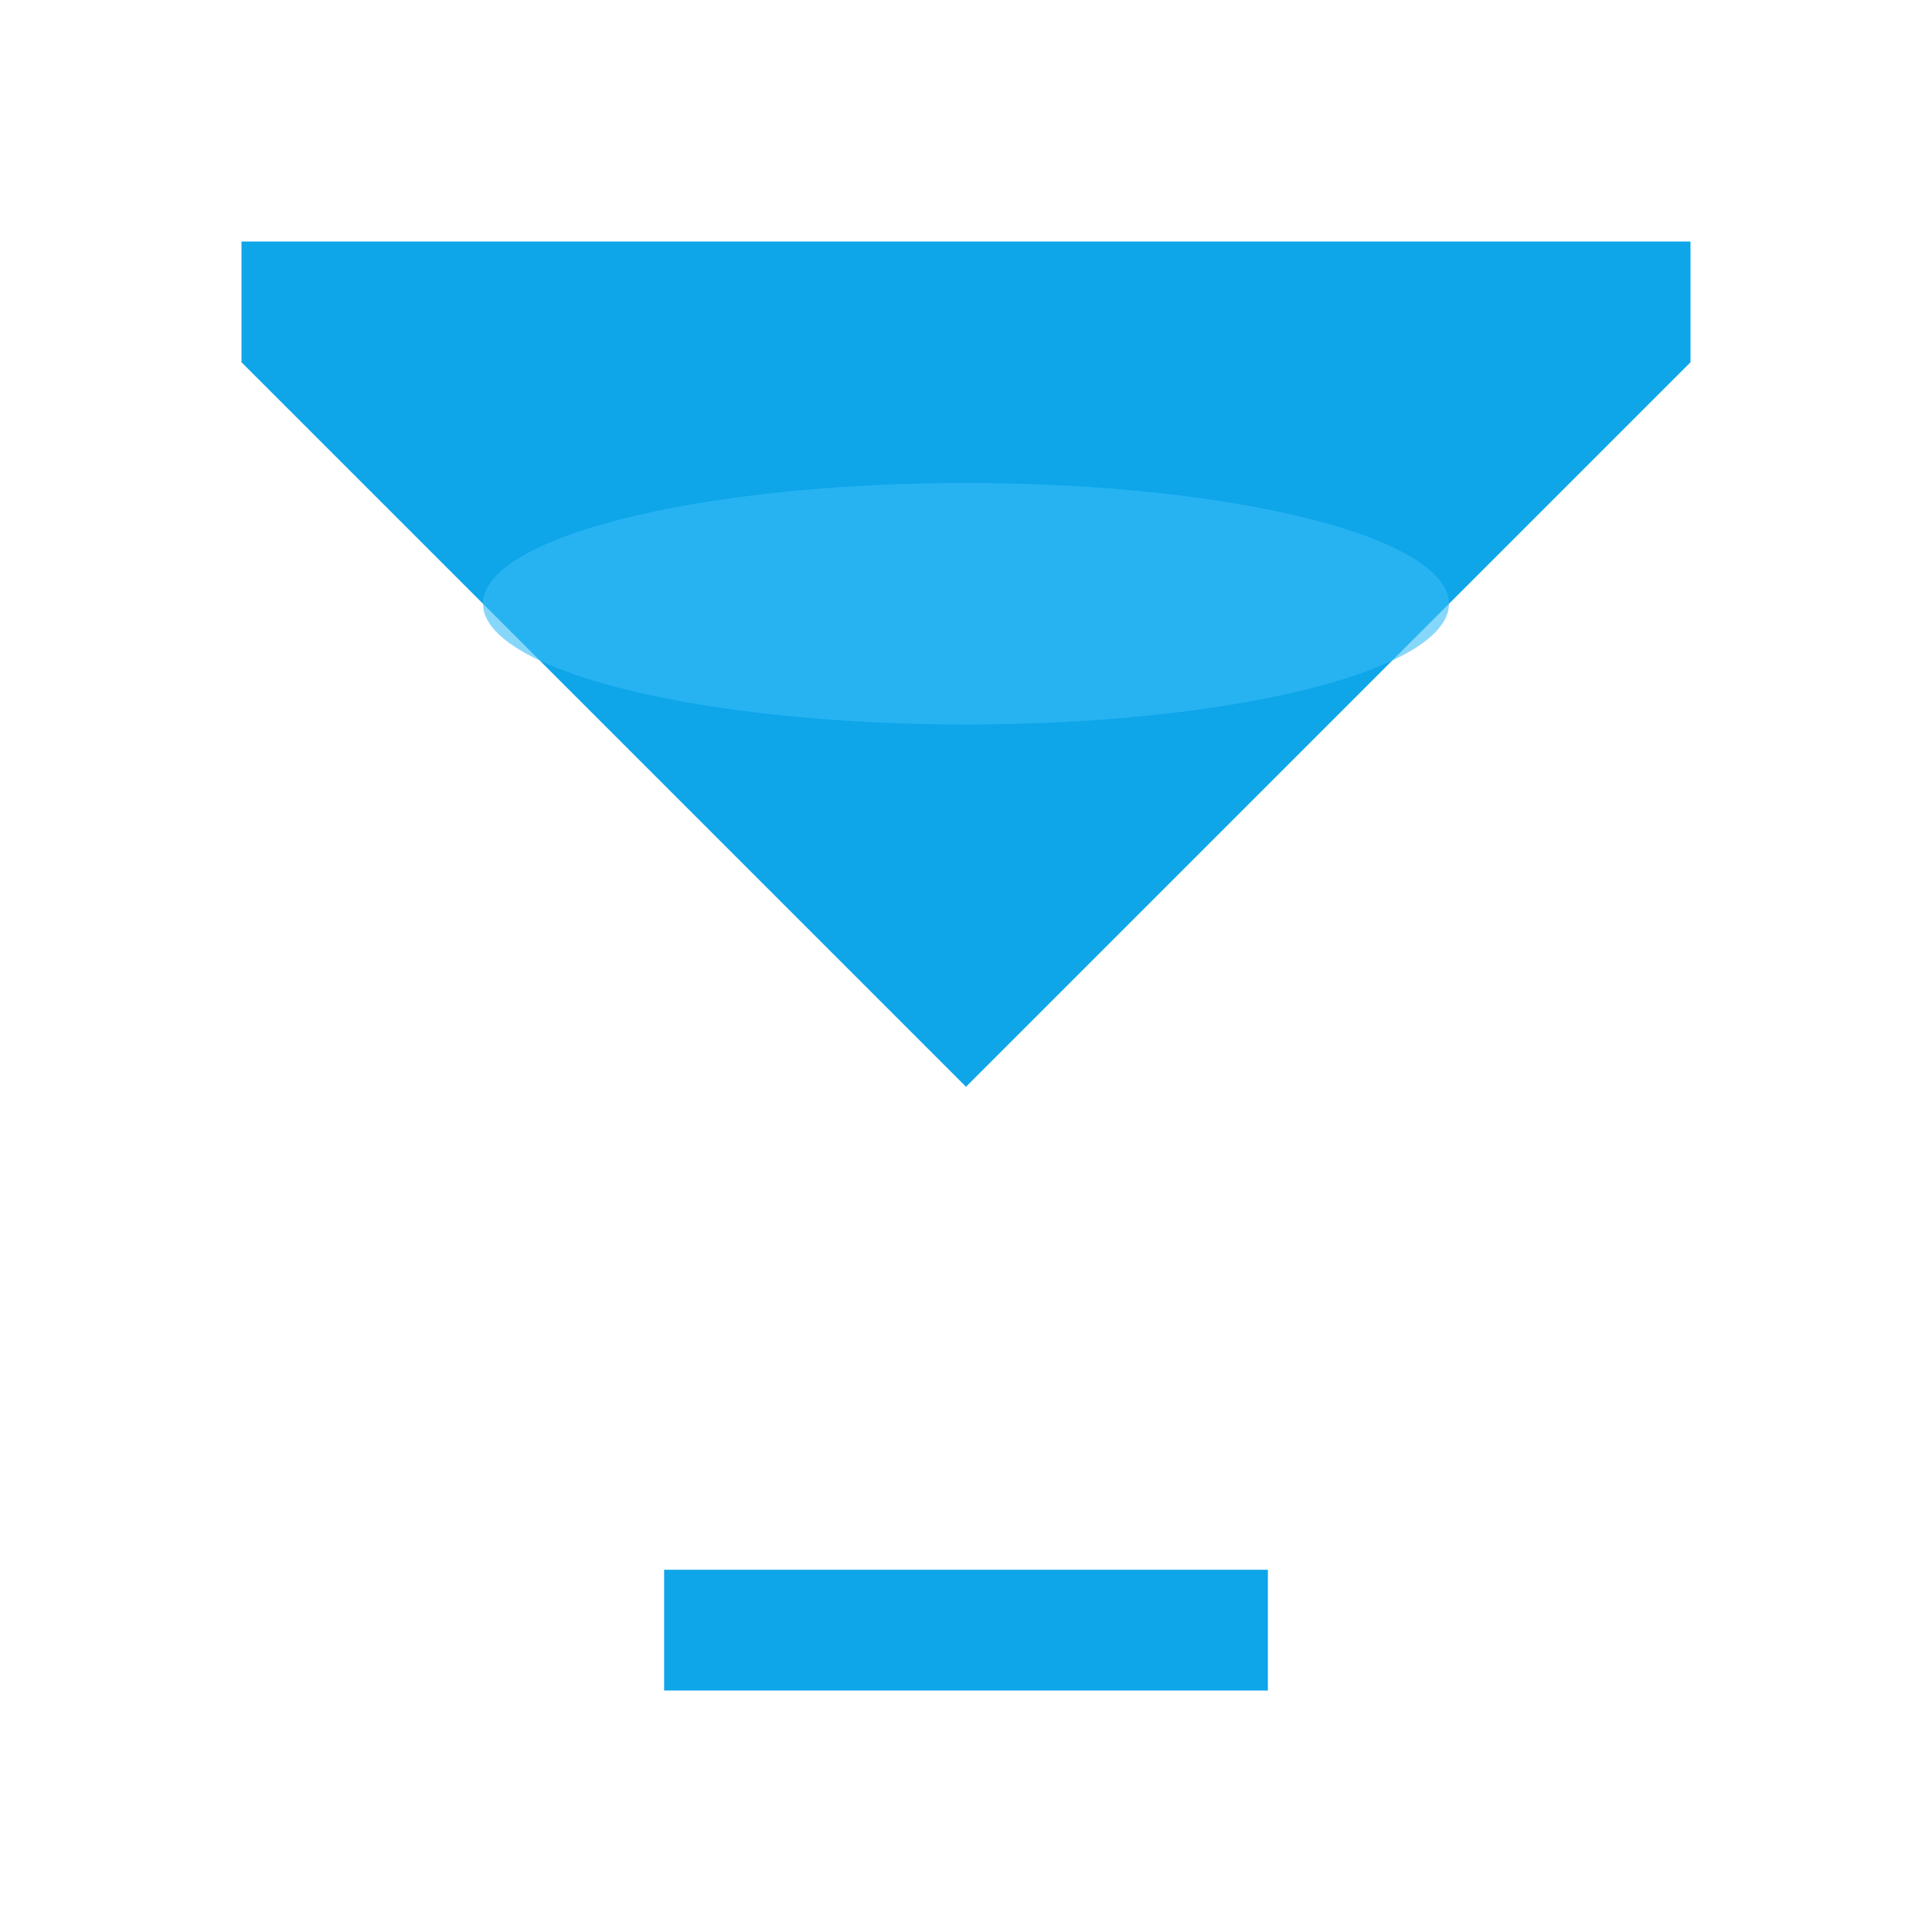 <svg xmlns="http://www.w3.org/2000/svg" viewBox="0 0 32 32" fill="none">
  <path d="M4 6 L16 18 L16 26 L11 26 L11 28 L21 28 L21 26 L16 26 L16 18 L28 6 L28 4 L4 4 L4 6 Z" fill="#0ea5e9"/>
  <ellipse cx="16" cy="10" rx="8" ry="2" fill="#38bdf8" opacity="0.6"/>
</svg>
